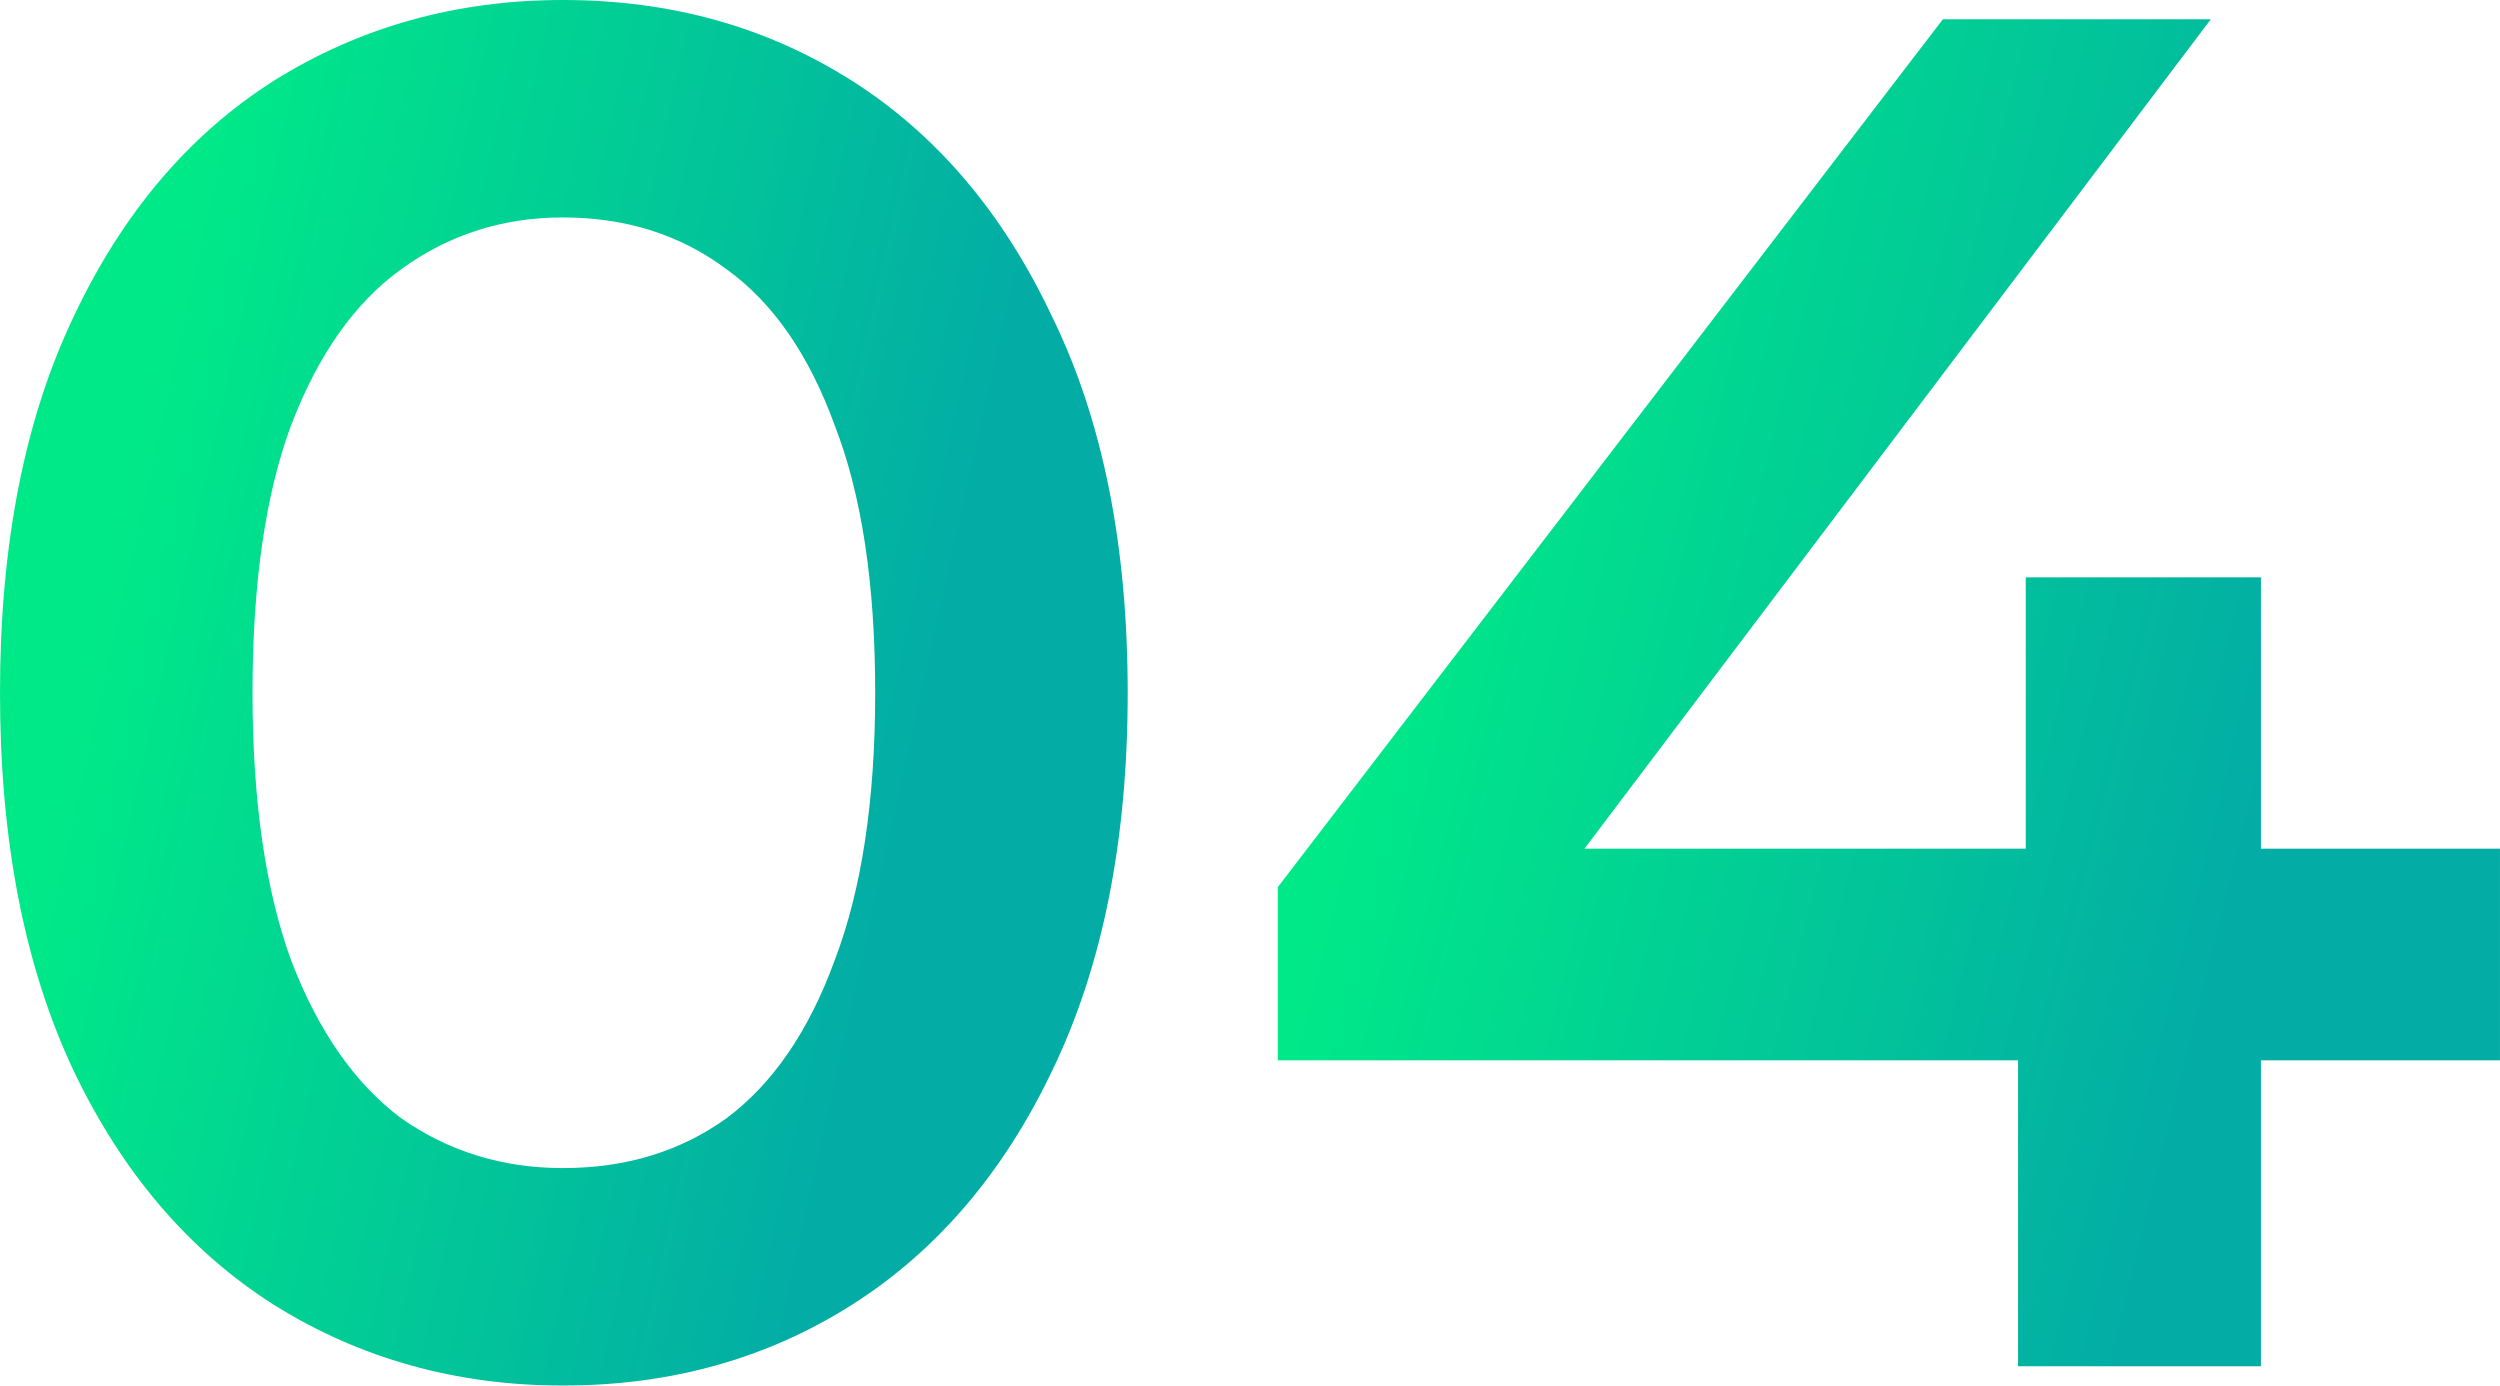 <svg width="83" height="46" fill="none" xmlns="http://www.w3.org/2000/svg"><path d="M42.423 35.203v-5.75L64.503.64h8.896l-21.76 28.814-4.16-1.278h35.52v7.028H42.423zm24.576 10.158V35.203l.256-7.028v-9.008h7.808V45.36h-8.064z" fill="url(#paint0_linear_156_270)"/><path d="M18.688 46c-3.541 0-6.741-.894-9.6-2.683-2.816-1.79-5.035-4.387-6.656-7.795C.811 32.072 0 27.898 0 23c0-4.898.81-9.05 2.432-12.458 1.621-3.45 3.84-6.07 6.656-7.859C11.947.894 15.147 0 18.688 0c3.584 0 6.784.894 9.6 2.683 2.816 1.79 5.035 4.409 6.656 7.859 1.664 3.407 2.496 7.56 2.496 12.458 0 4.898-.832 9.072-2.496 12.522-1.621 3.408-3.84 6.006-6.656 7.795-2.816 1.789-6.016 2.683-9.6 2.683zm0-7.22c2.09 0 3.904-.553 5.44-1.66 1.536-1.15 2.73-2.897 3.584-5.24.896-2.342 1.344-5.302 1.344-8.88 0-3.62-.448-6.58-1.344-8.88-.853-2.343-2.048-4.068-3.584-5.176-1.536-1.15-3.35-1.725-5.44-1.725-2.005 0-3.797.575-5.376 1.725-1.536 1.108-2.752 2.833-3.648 5.175-.853 2.3-1.28 5.26-1.28 8.881 0 3.578.427 6.538 1.28 8.88.896 2.343 2.112 4.09 3.648 5.24 1.579 1.107 3.37 1.66 5.376 1.66z" fill="url(#paint1_linear_156_270)"/><defs><linearGradient id="paint0_linear_156_270" x1="53.38" y1="-9.493" x2="86.709" y2="-1.235" gradientUnits="userSpaceOnUse"><stop stop-color="#00E988"/><stop offset=".862" stop-color="#03ADA5"/></linearGradient><linearGradient id="paint1_linear_156_270" x1="10.111" y1="-10.422" x2="41.214" y2="-3.508" gradientUnits="userSpaceOnUse"><stop stop-color="#00E988"/><stop offset=".862" stop-color="#03ADA5"/></linearGradient></defs></svg>